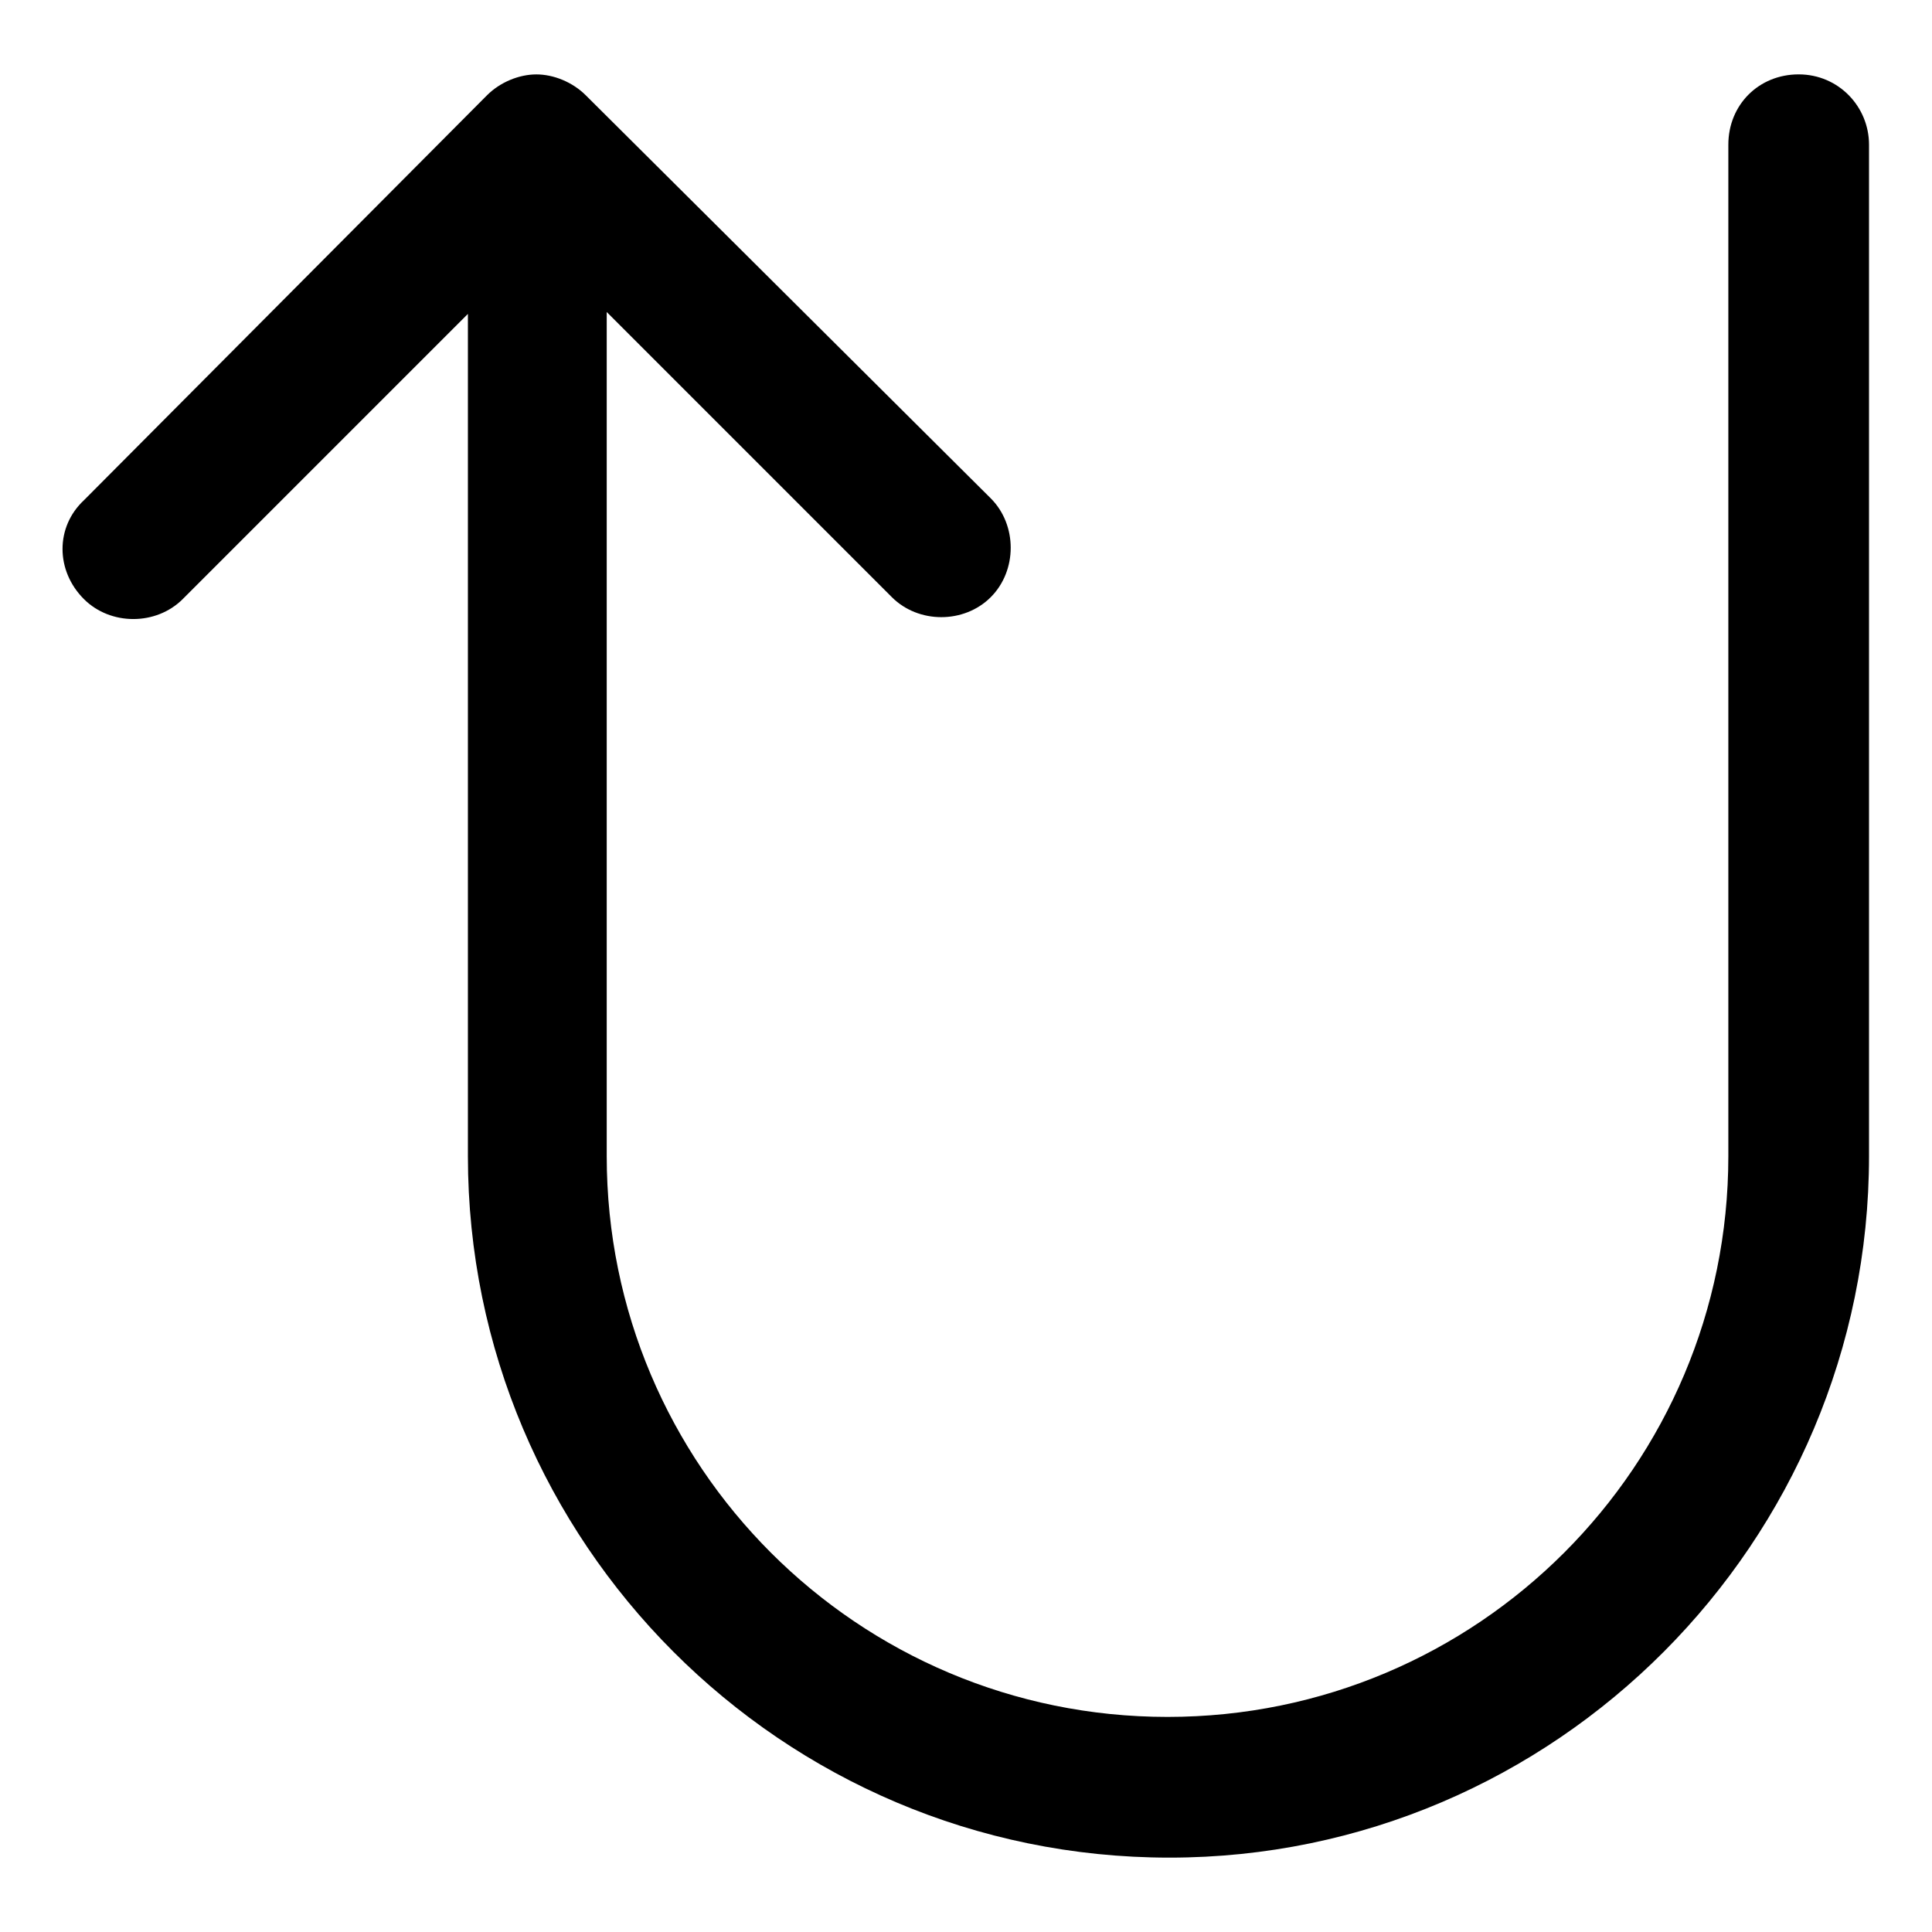 <?xml version="1.0" encoding="UTF-8"?>
<!-- Uploaded to: ICON Repo, www.svgrepo.com, Generator: ICON Repo Mixer Tools -->
<svg fill="#000000" width="800px" height="800px" version="1.1" viewBox="144 144 512 512" xmlns="http://www.w3.org/2000/svg">
 <path d="m166.23 302.76c7.055 7.055 19.145 7.055 26.199 0l75.57-75.57v223.19c0 102.27 83.129 185.91 185.91 185.91 102.27 0 185.4-83.633 185.4-185.91v-268.03c0-10.078-8.062-18.641-18.641-18.641s-18.641 8.062-18.641 18.641v268.03c0 82.121-66.504 148.62-148.62 148.62s-148.62-66.504-148.62-148.62v-223.69l75.57 75.57c7.055 7.055 19.145 7.055 26.199 0 7.055-7.055 7.055-19.145 0-26.199l-107.31-106.8c-3.527-3.527-8.566-5.543-13.098-5.543-4.535 0-9.574 2.016-13.098 5.543l-106.81 107.31c-7.559 7.051-7.559 18.641 0 26.195z"/>
</svg>